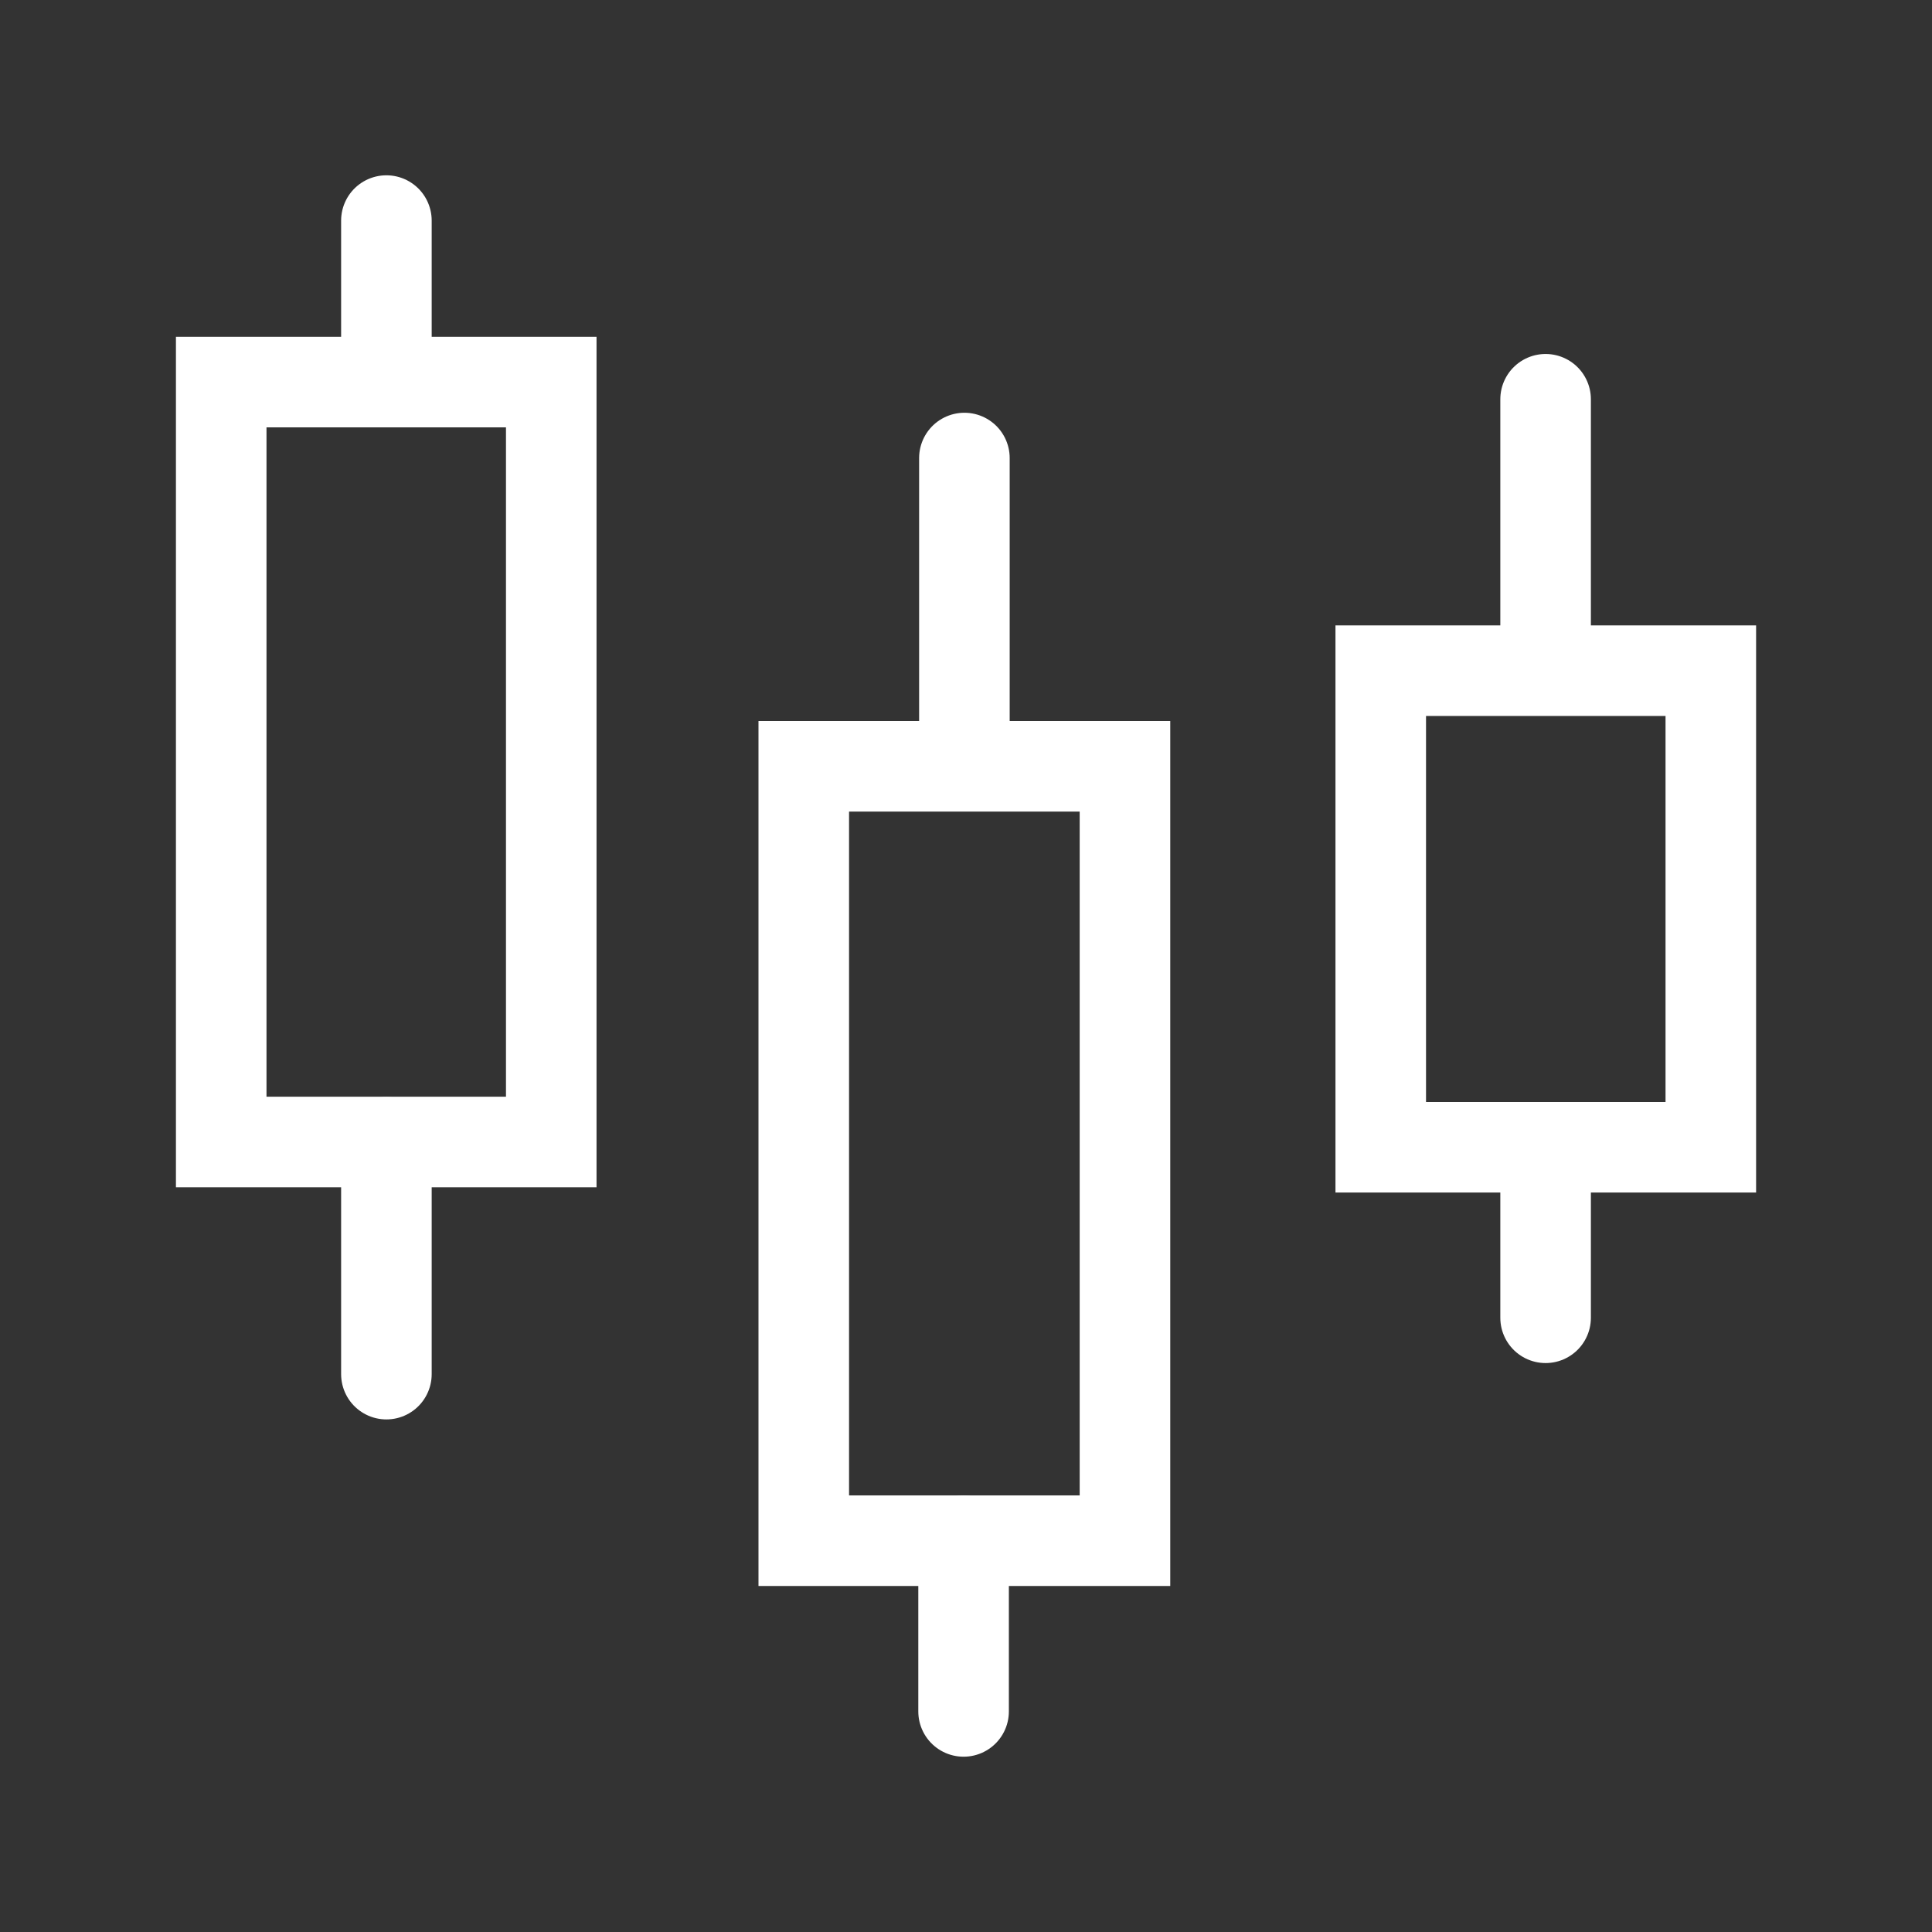 <svg width="64" height="64" viewBox="0 0 64 64" fill="none" xmlns="http://www.w3.org/2000/svg">
<rect x="0" y="0" width="64" height="64" fill="#333333" stroke="none"/>
<path d="M45.739 38.005L56.673 38.005L56.673 22.218L45.739 22.218L45.739 38.005Z" stroke="white" stroke-width="3" stroke-linecap="round"/>
<path d="M26.626 51.038L37.266 51.038L37.266 25.385L26.626 25.385L26.626 51.038Z" stroke="white" stroke-width="3" stroke-linecap="round"/>
<path d="M7.328 37.83L18.261 37.83L18.261 12.657L7.328 12.657L7.328 37.83Z" stroke="white" stroke-width="3" stroke-linecap="round"/>
<path d="M51.2 21.583V13.226" stroke="white" stroke-width="3" stroke-linecap="round"/>
<path d="M31.947 24.186V15.173" stroke="white" stroke-width="3" stroke-linecap="round"/>
<path d="M12.8 11.76V7.307" stroke="white" stroke-width="3" stroke-linecap="round"/>
<path d="M51.2 43.653V38.027" stroke="white" stroke-width="3" stroke-linecap="round"/>
<path d="M31.92 56.693V51.04" stroke="white" stroke-width="3" stroke-linecap="round"/>
<path d="M12.8 45.52V37.84" stroke="white" stroke-width="3" stroke-linecap="round"/>
</svg>

